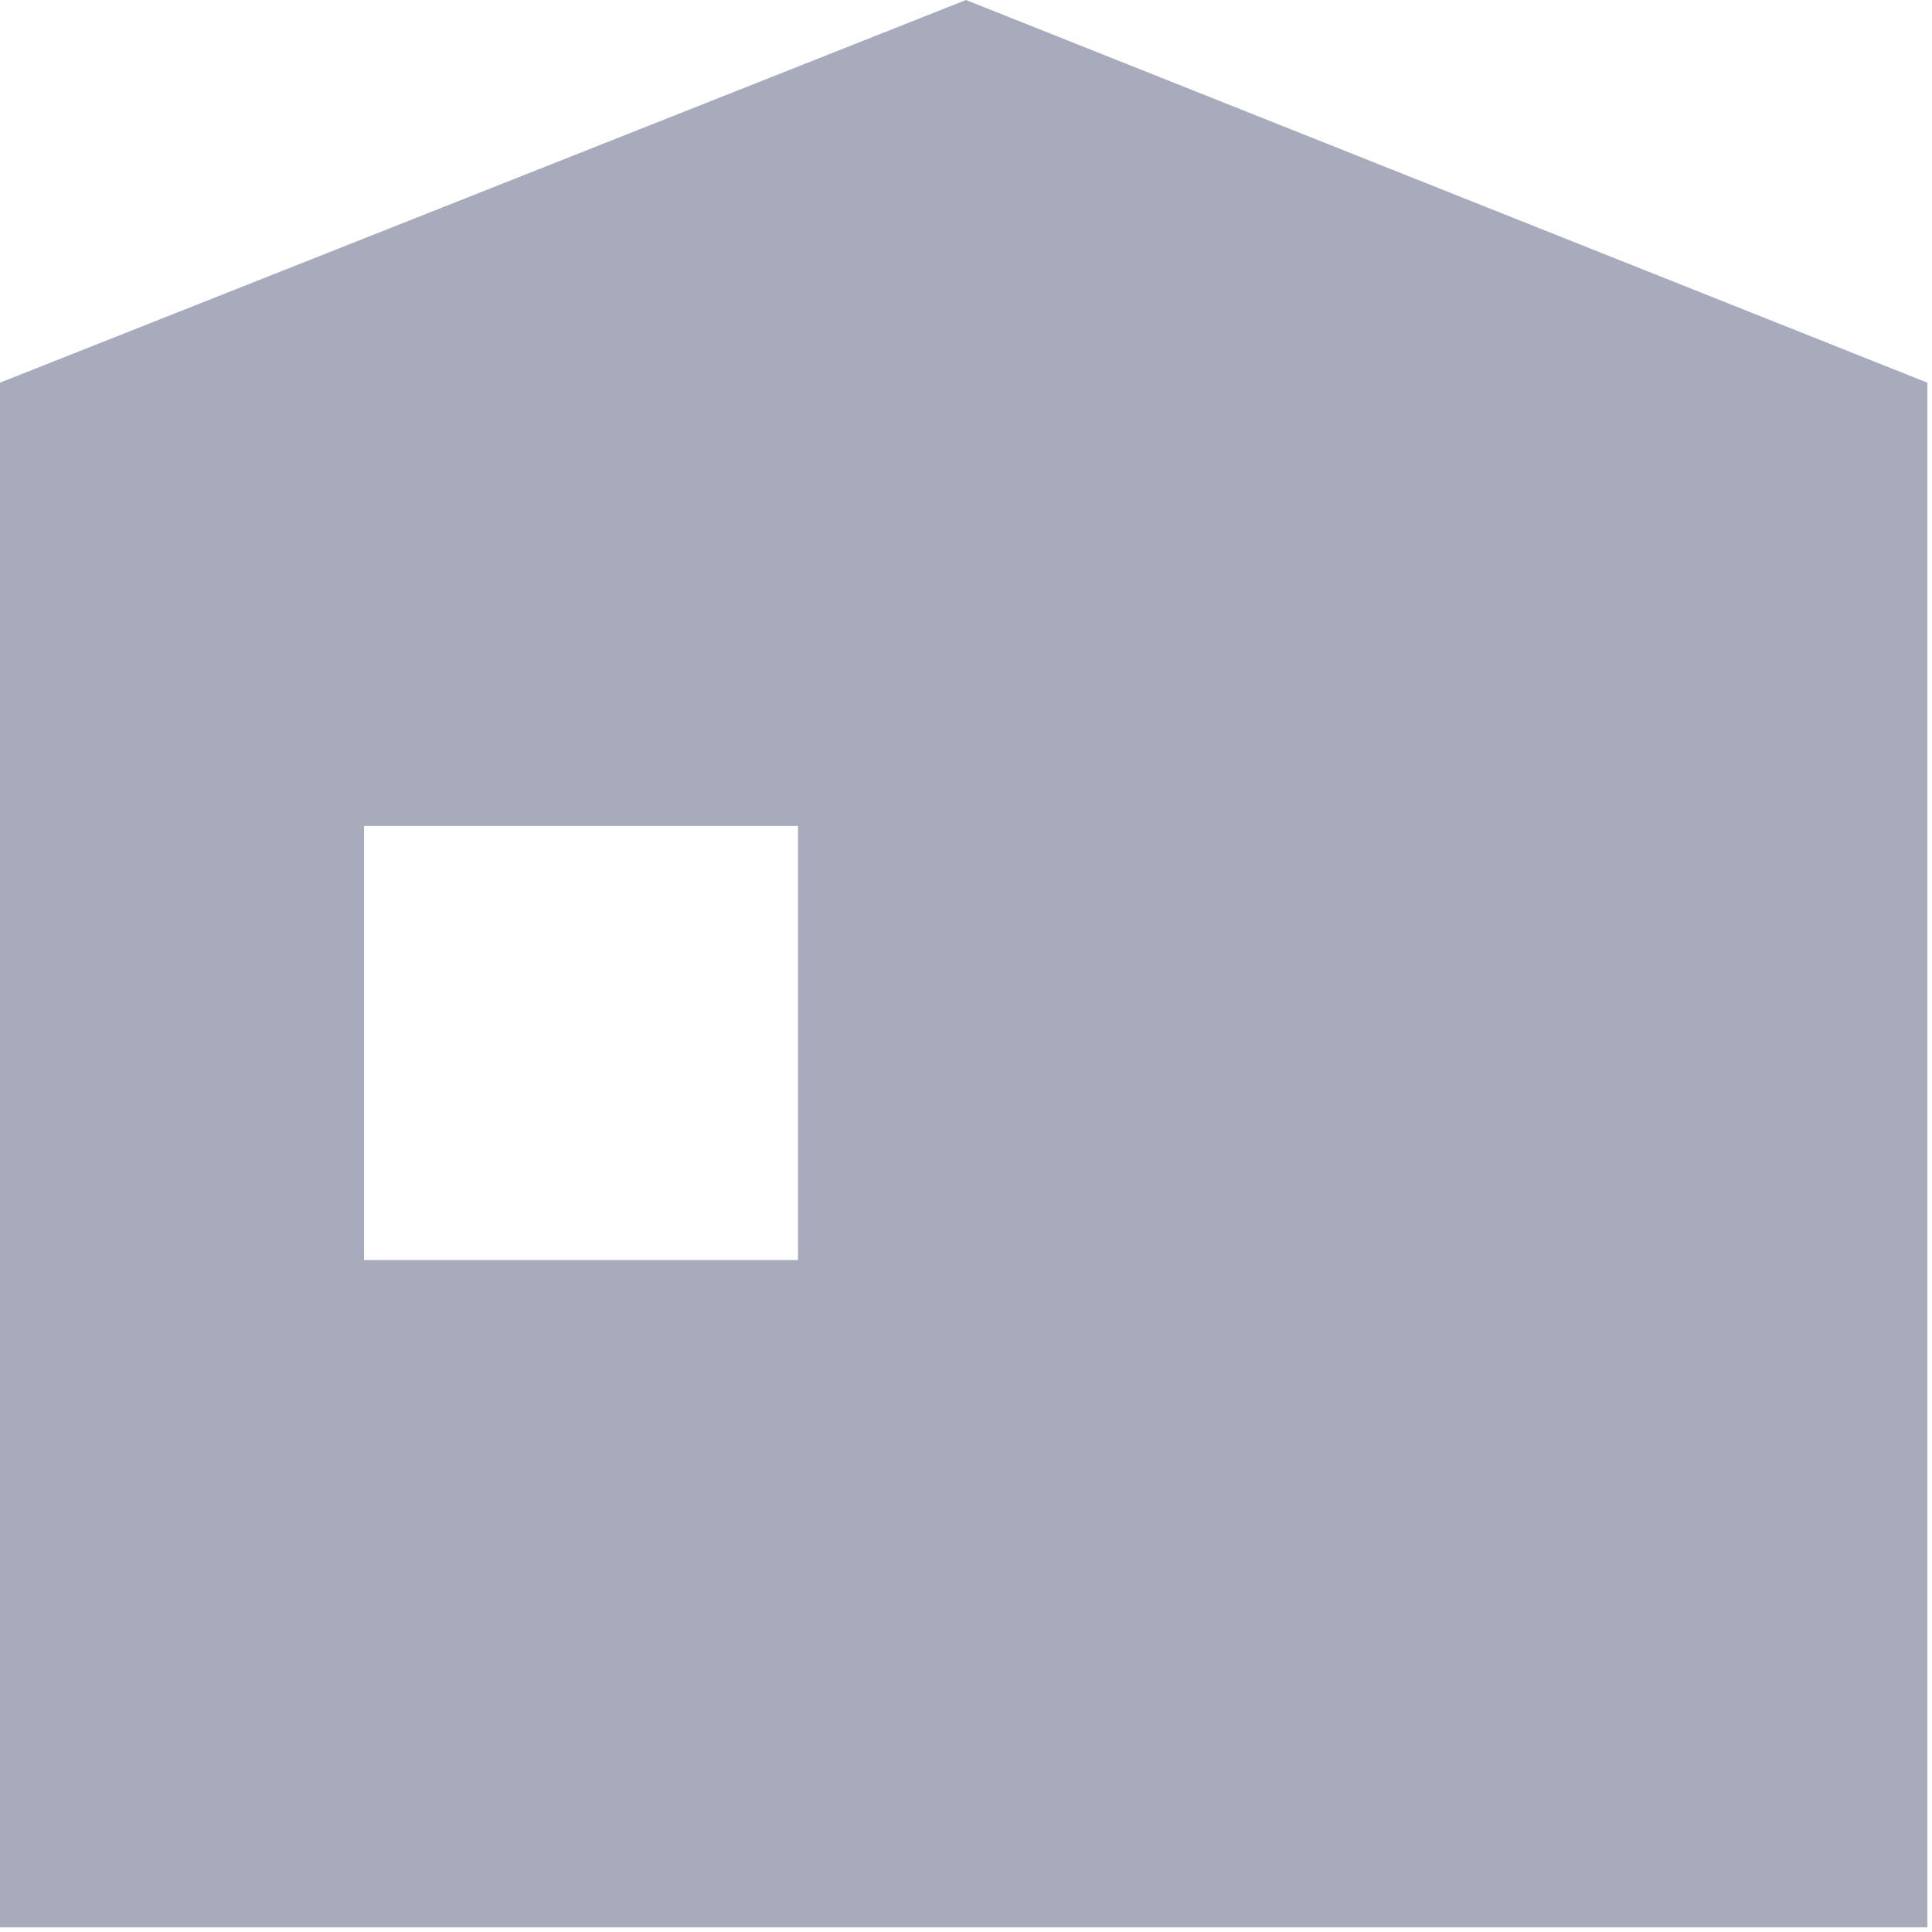 <?xml version="1.0" encoding="UTF-8"?>
<svg xmlns="http://www.w3.org/2000/svg" version="1.1" viewBox="0 0 41.4 41.4">
  <defs>
    <style>
      .cls-1 {
        fill: #a8abbb;
      }
    </style>
  </defs>
  <!-- Generator: Adobe Illustrator 28.6.0, SVG Export Plug-In . SVG Version: 1.2.0 Build 709)  -->
  <g>
    <g id="Calque_1">
      <path class="cls-1" d="M20.7,0L0,8.2v33.1h41.3V8.2L20.7,0ZM17.1,27H7.8v-9.3h9.3v9.3Z"/>
    </g>
  </g>
</svg>